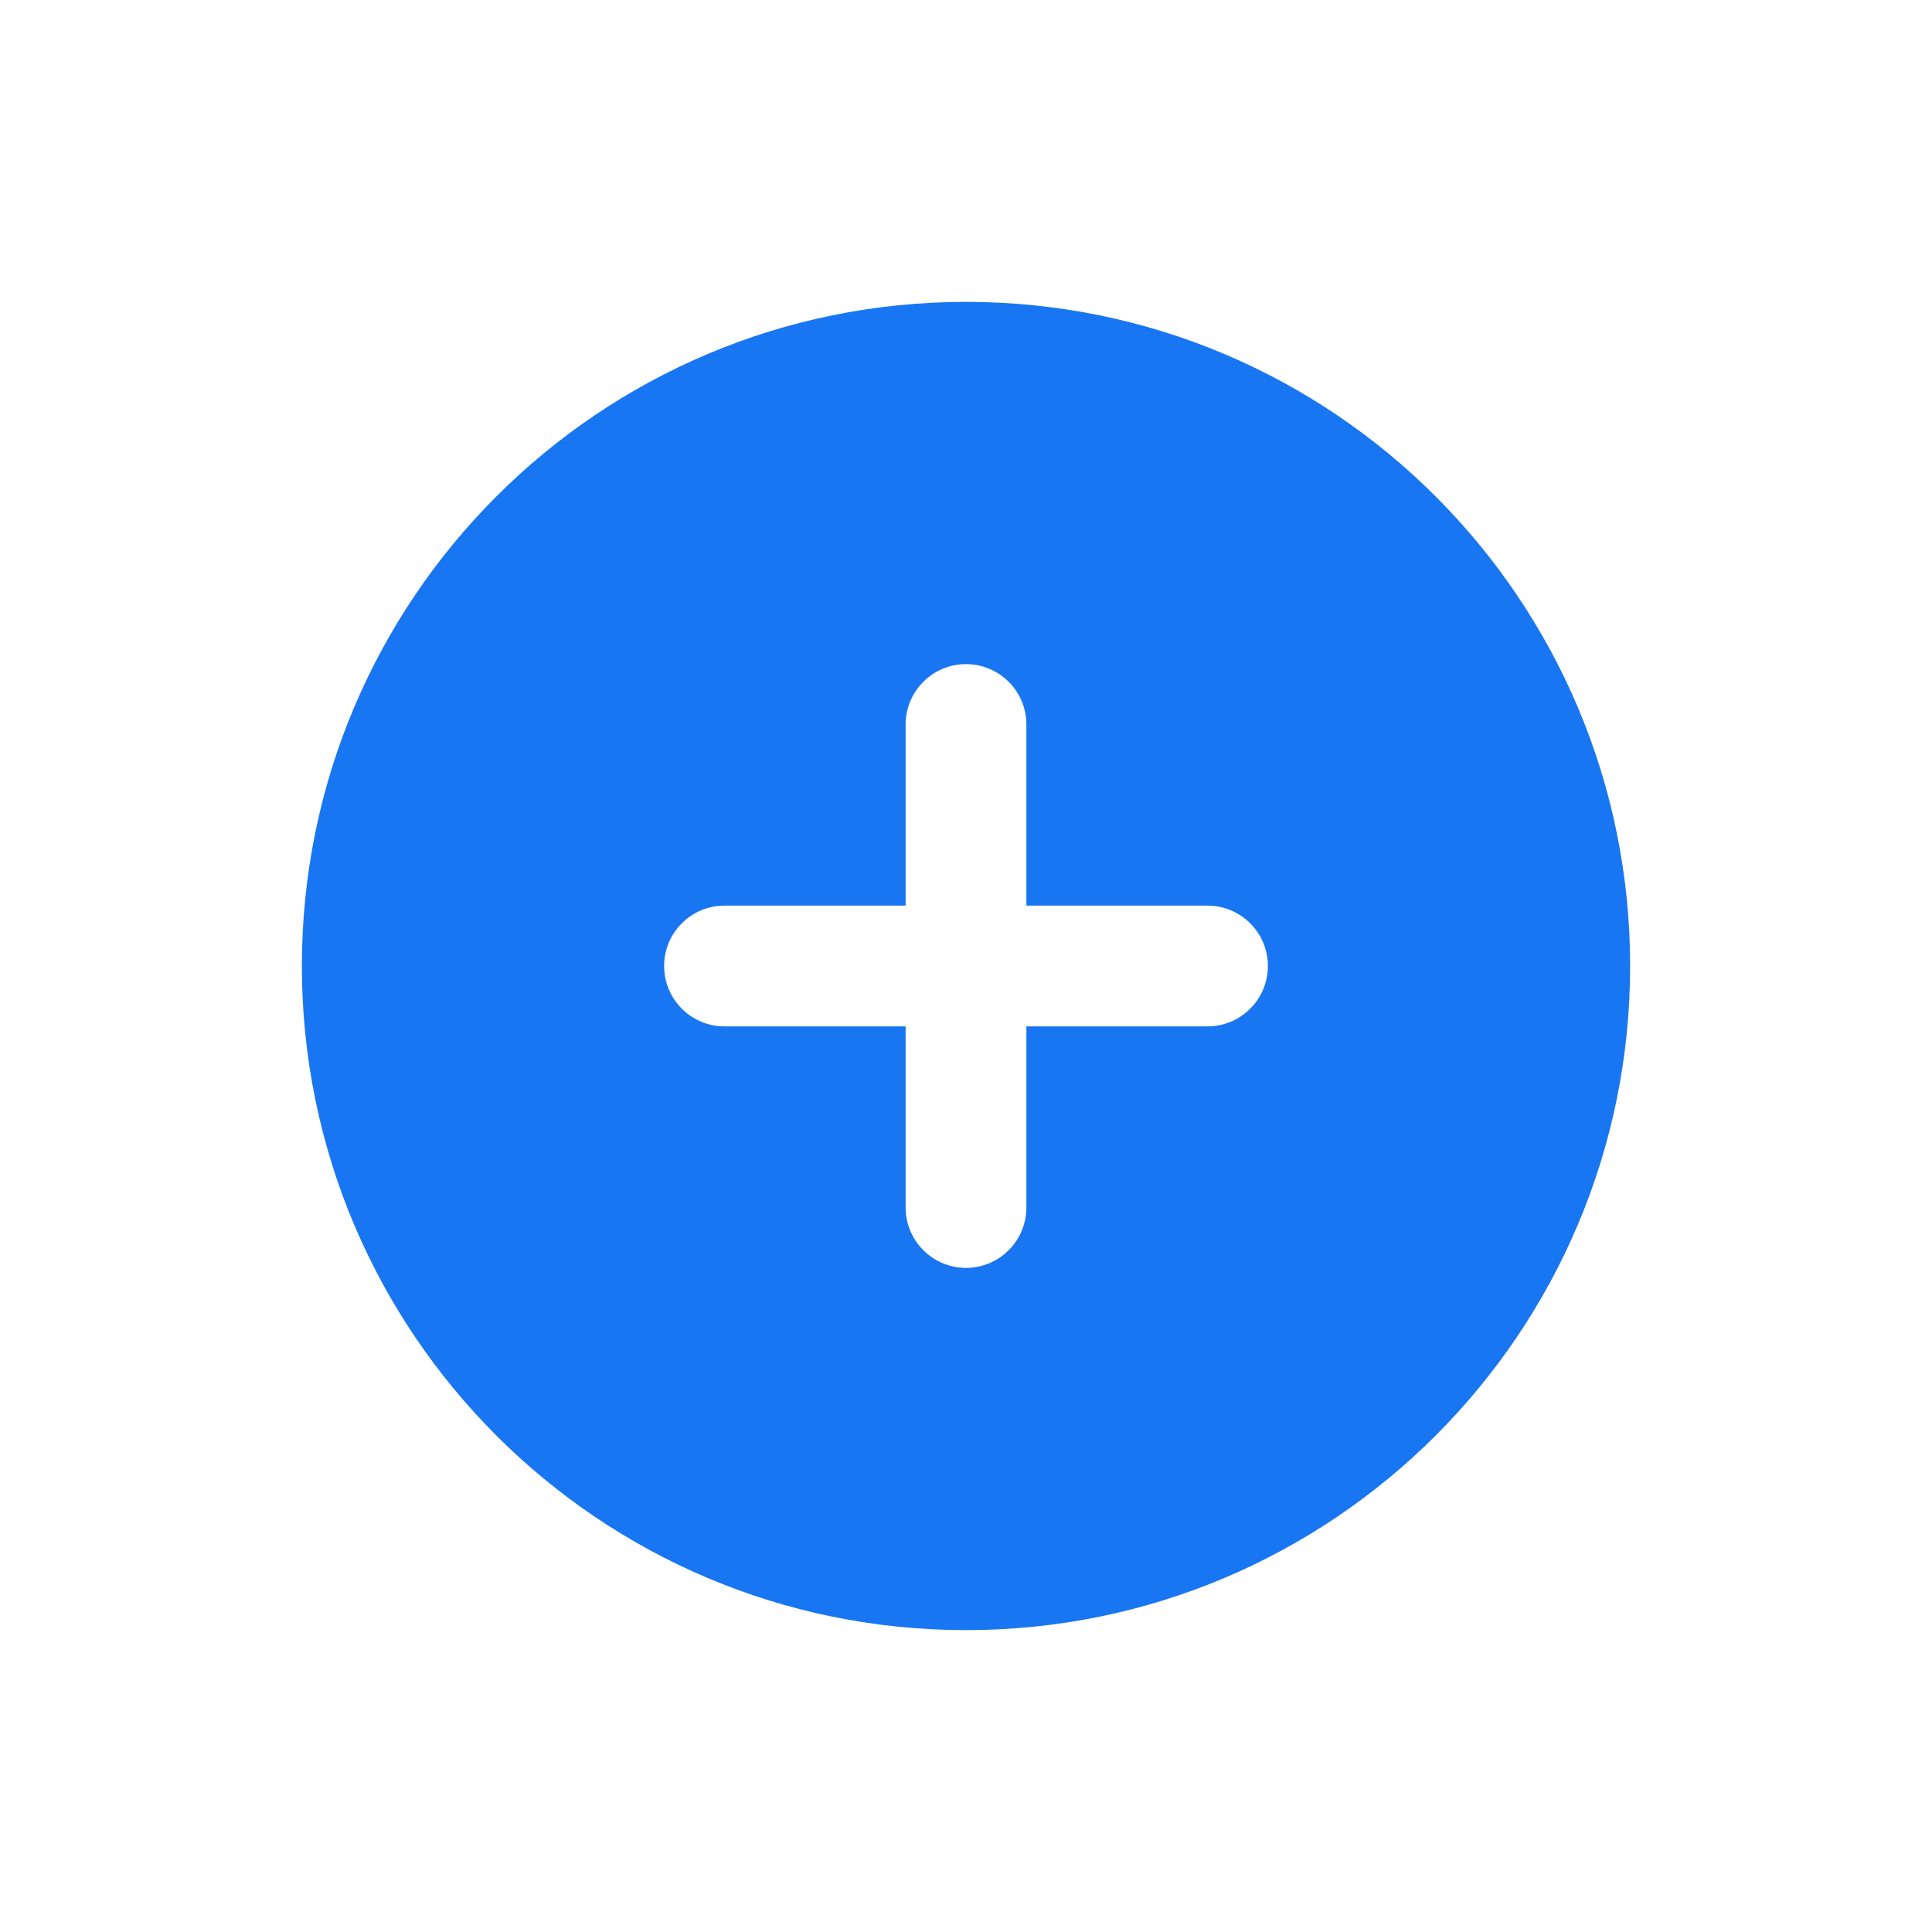 <svg xmlns="http://www.w3.org/2000/svg" x="0px" y="0px" width="100" height="100" viewBox="0,0,256,256">
<g fill="#1976f2" fill-rule="nonzero" stroke="none" stroke-width="1" stroke-linecap="butt" stroke-linejoin="miter" stroke-miterlimit="10" stroke-dasharray="" stroke-dashoffset="0" font-family="none" font-weight="none" font-size="none" text-anchor="none" style="mix-blend-mode: normal"><g transform="scale(4,4)"><path d="M32,10c12.15,0 22,9.85 22,22c0,12.15 -9.85,22 -22,22c-12.15,0 -22,-9.85 -22,-22c0,-12.15 9.85,-22 22,-22zM40,34c1.104,0 2,-0.895 2,-2c0,-1.105 -0.896,-2 -2,-2c-0.248,0 -2.913,0 -6,0c0,-3.087 0,-5.752 0,-6c0,-1.104 -0.895,-2 -2,-2c-1.104,0 -2,0.896 -2,2c0,0.248 0,2.913 0,6c-3.087,0 -5.752,0 -6,0c-1.104,0 -2,0.895 -2,2c0,1.105 0.896,2 2,2c0.248,0 2.913,0 6,0c0,3.087 0,5.752 0,6c0,1.104 0.896,2 2,2c1.105,0 2,-0.896 2,-2c0,-0.248 0,-2.913 0,-6c3.087,0 5.752,0 6,0z"></path></g></g>
</svg>
